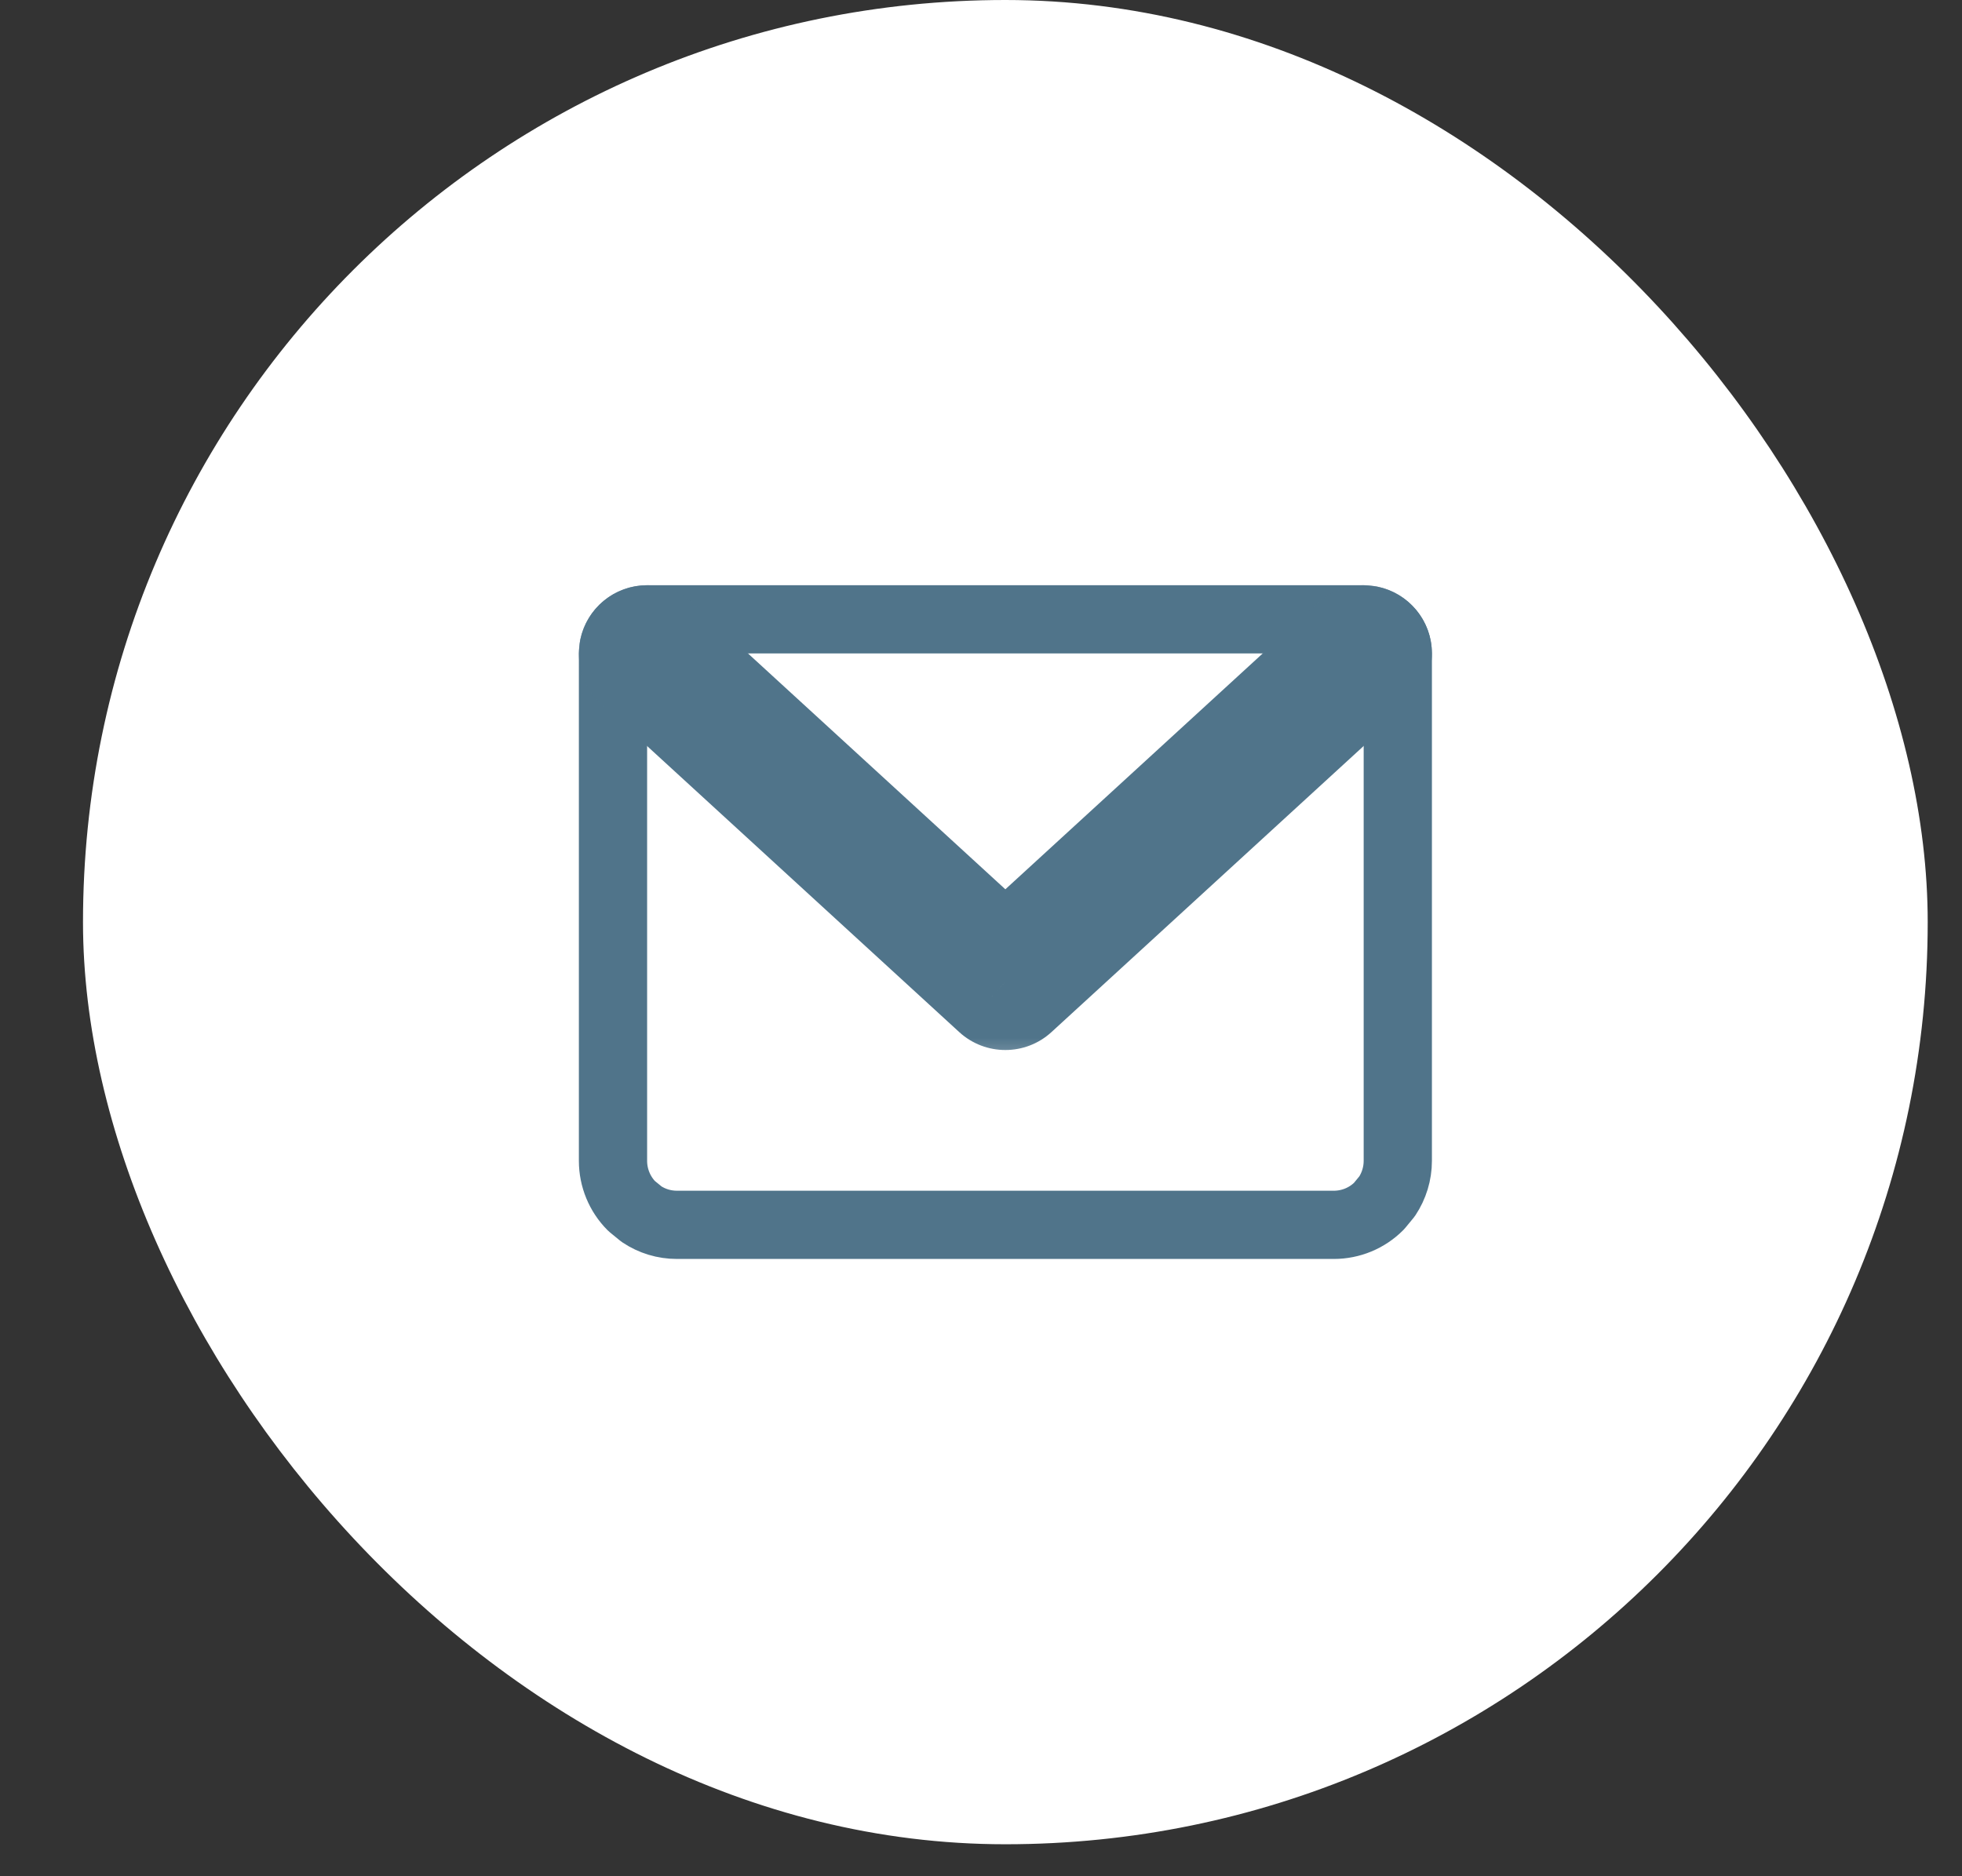 <svg width="23" height="22" viewBox="0 0 23 22" fill="none" xmlns="http://www.w3.org/2000/svg">
<rect x="0" y="0" width="23" height="22" fill="#333333" stroke="none"/>
<rect x="0.973" width="21.625" height="21.625" rx="10.812" fill="white"/>
<path d="M15.985 7.262L16.066 7.271C16.248 7.308 16.386 7.469 16.386 7.663V13.612C16.386 13.761 16.341 13.906 16.26 14.028L16.166 14.142C16.026 14.283 15.835 14.362 15.636 14.362H7.936C7.786 14.362 7.642 14.318 7.52 14.236L7.405 14.142C7.265 14.002 7.186 13.81 7.186 13.612V7.663L7.194 7.582C7.232 7.4 7.393 7.262 7.586 7.262H15.985Z" stroke="#50748A" stroke-width="0.8" stroke-linecap="round" stroke-linejoin="round"/>
<mask id="path-3-outside-1_22545_1943" maskUnits="userSpaceOnUse" x="6.586" y="6.663" width="11" height="6" fill="black">
<rect fill="white" x="6.586" y="6.663" width="11" height="6"/>
<path d="M15.985 7.663L11.786 11.512L7.586 7.663"/>
</mask>
<path d="M16.526 8.252C16.852 7.954 16.874 7.448 16.575 7.122C16.276 6.796 15.771 6.774 15.445 7.073L16.526 8.252ZM11.786 11.512L11.245 12.102C11.551 12.382 12.02 12.382 12.326 12.102L11.786 11.512ZM8.126 7.073C7.801 6.774 7.295 6.796 6.996 7.122C6.698 7.448 6.72 7.954 7.045 8.252L8.126 7.073ZM15.445 7.073L11.245 10.923L12.326 12.102L16.526 8.252L15.445 7.073ZM12.326 10.923L8.126 7.073L7.045 8.252L11.245 12.102L12.326 10.923Z" fill="#50748A" mask="url(#path-3-outside-1_22545_1943)"/>
</svg>
